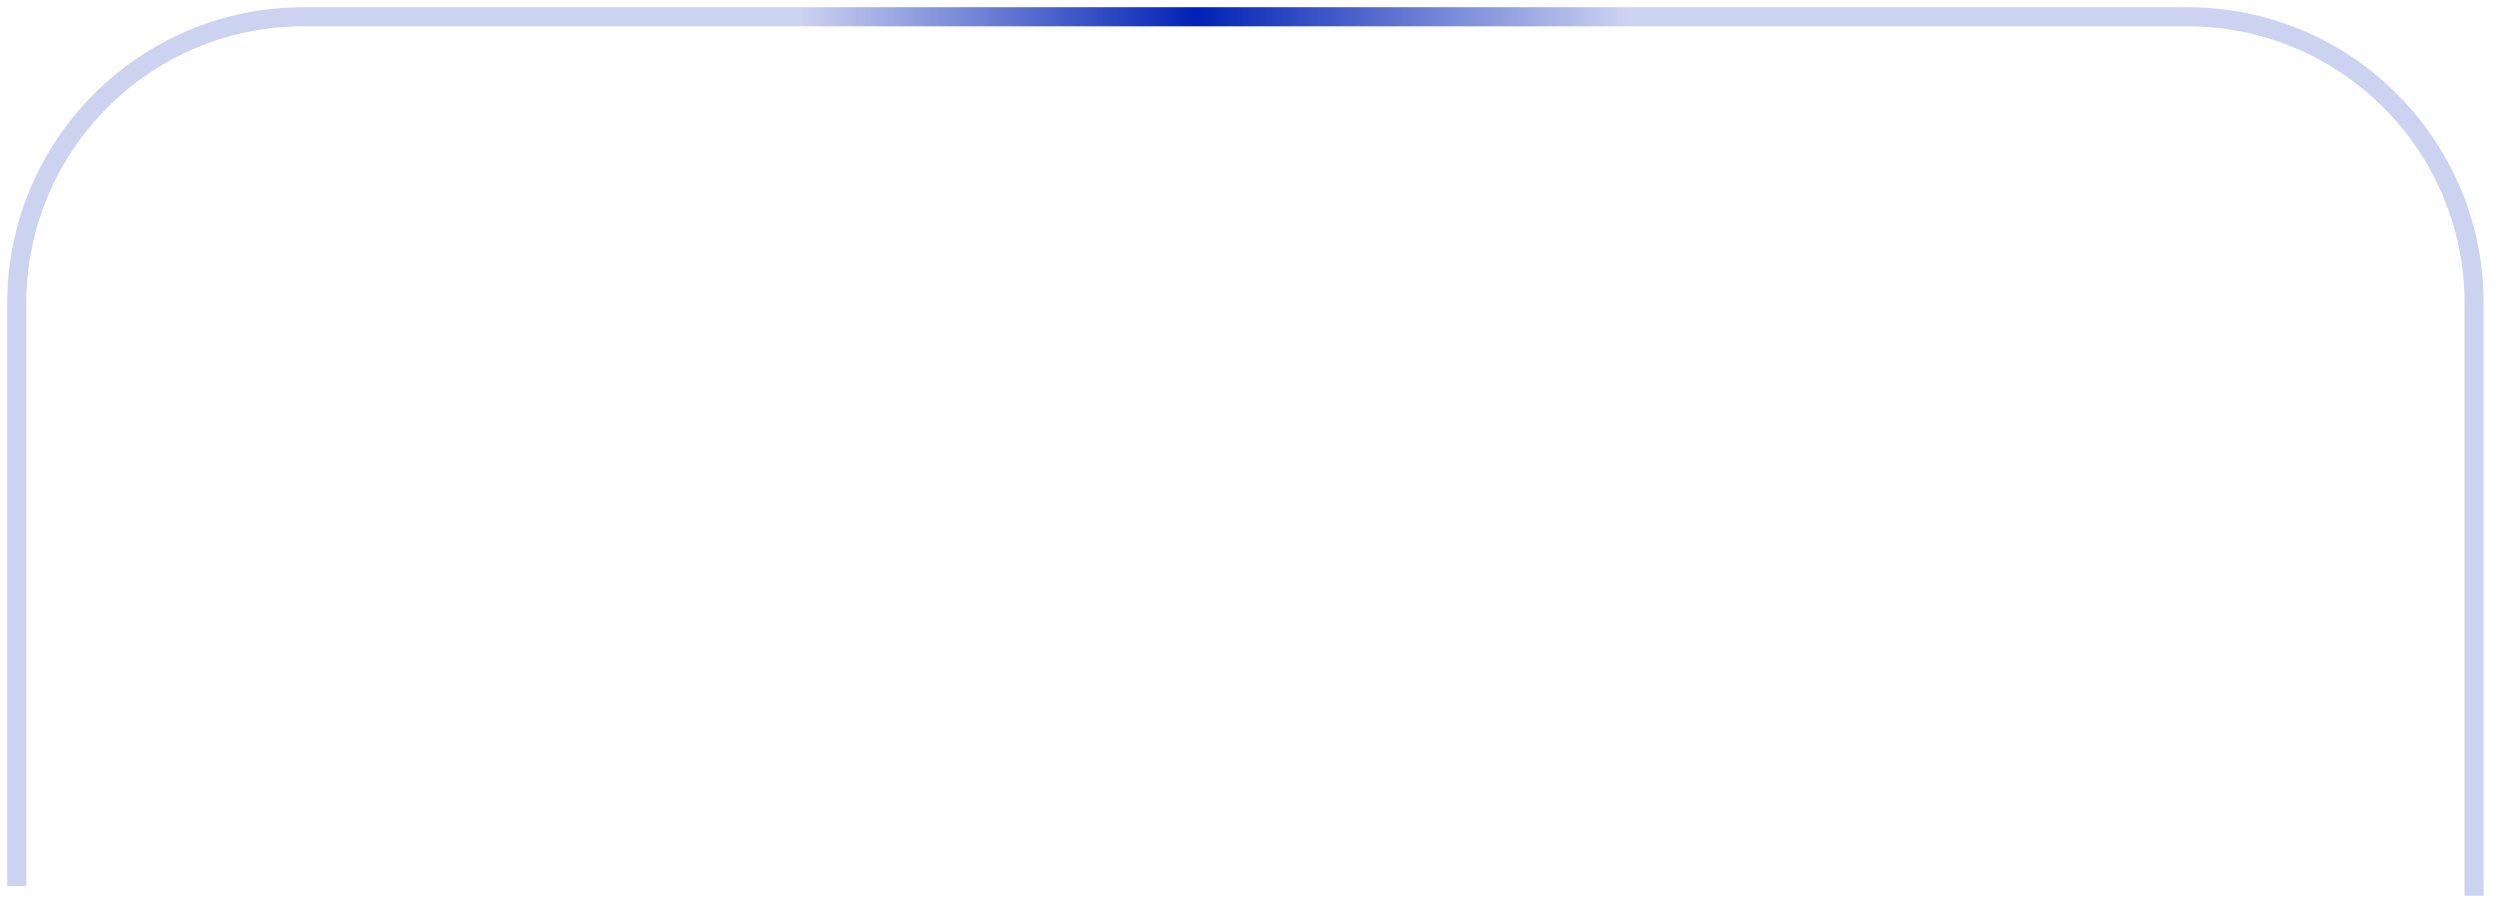 <?xml version="1.0" encoding="utf-8"?>
<svg xmlns="http://www.w3.org/2000/svg" fill="none" height="100%" overflow="visible" preserveAspectRatio="none" style="display: block;" viewBox="0 0 149 54" width="100%">
<path d="M1 52.812V18.082C1 8.648 8.648 1 18.082 1H130.375C139.809 1 147.457 8.648 147.457 18.082V53.385" id="Vector 598" stroke="url(#paint0_linear_0_11389)" stroke-width="1.139"/>
<defs>
<linearGradient gradientUnits="userSpaceOnUse" id="paint0_linear_0_11389" x1="1" x2="149.026" y1="23.491" y2="23.642">
<stop offset="0.315" stop-color="#0021B6" stop-opacity="0.2"/>
<stop offset="0.475" stop-color="#0021B6"/>
<stop offset="0.648" stop-color="#0021B6" stop-opacity="0.2"/>
</linearGradient>
</defs>
</svg>